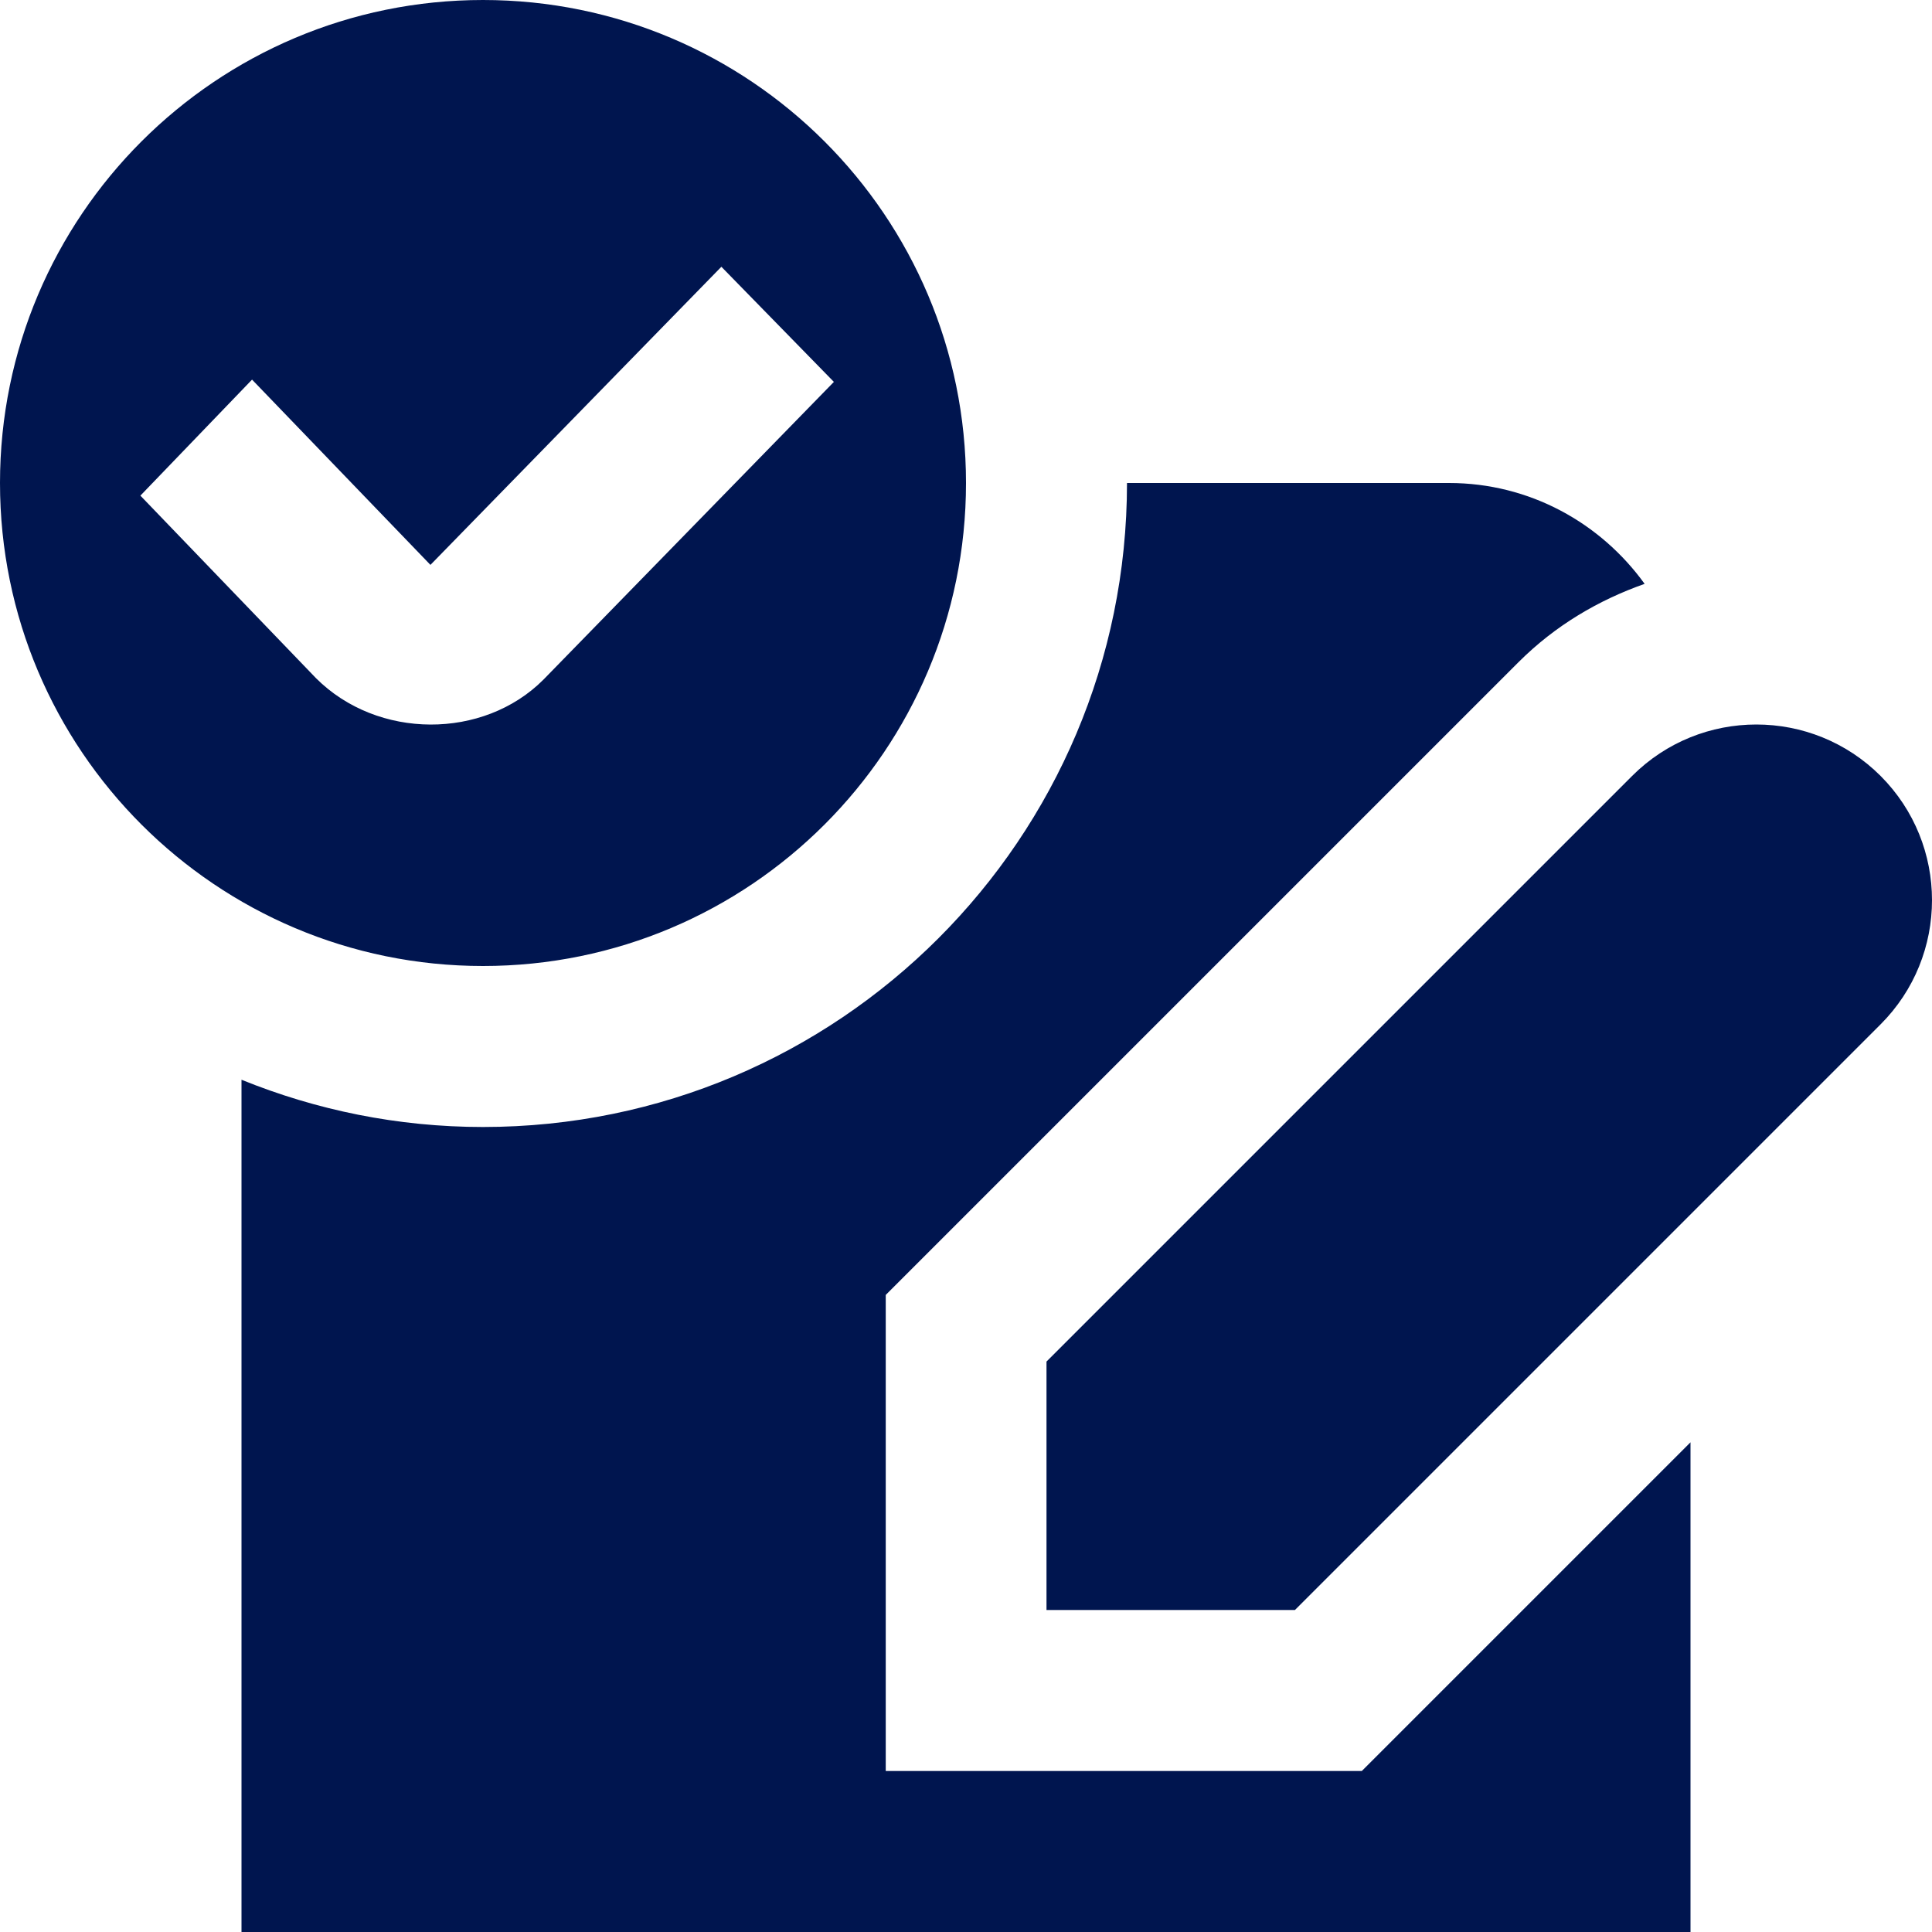 <svg width="39" height="39" viewBox="0 0 39 39" fill="none" xmlns="http://www.w3.org/2000/svg">
<path d="M26.14 32.5H21.125V27.485L32.947 15.663C34.331 14.279 36.577 14.279 37.962 15.663C39.346 17.048 39.346 19.294 37.962 20.678L26.14 32.5ZM19.5 9.75C19.5 15.135 15.135 19.5 9.75 19.5C4.365 19.5 0 15.135 0 9.75C0 4.365 4.365 0 9.75 0C15.135 0 19.5 4.365 19.5 9.75ZM16.833 7.709L14.562 5.385L8.689 11.403L5.088 7.663L2.834 10.005L6.38 13.691C7.625 14.934 9.758 14.931 10.967 13.722L10.974 13.715L16.833 7.709ZM27.49 35.75H17.88V26.14L30.654 13.366C31.395 12.625 32.271 12.113 33.199 11.786C32.313 10.558 30.88 9.75 29.25 9.75H22.75C22.75 16.929 16.929 22.75 9.75 22.75C8.024 22.75 6.381 22.407 4.875 21.796V39H34.125V29.115L27.49 35.75Z" fill="#00154F"/>
</svg>
